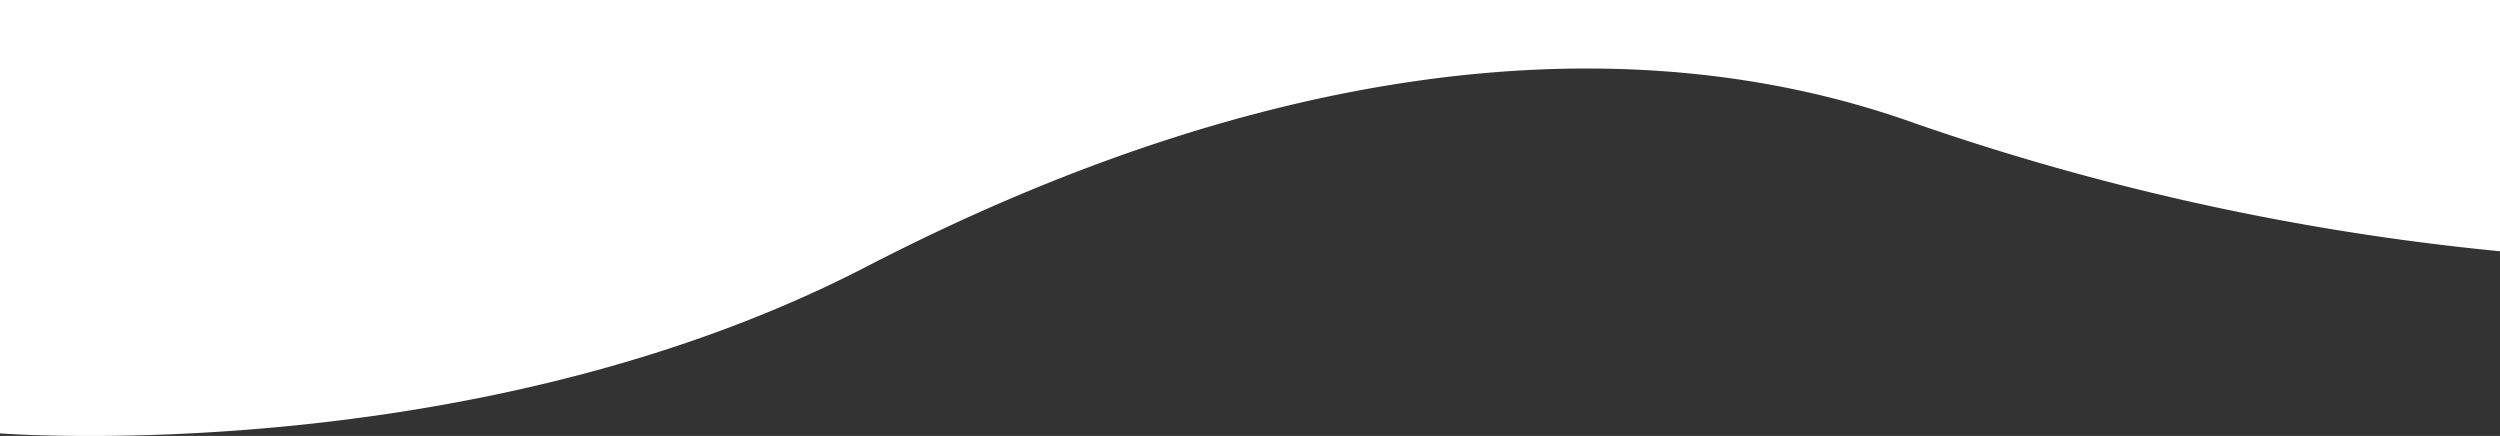<svg xmlns="http://www.w3.org/2000/svg" width="100" height="17.438" viewBox="0 0 100 17.438">
  <rect x="0" y="0" width="100" height="17.438" fill="#333333" stroke="none"/>
  <path id="パス_7785" data-name="パス 7785" d="M282,2055.852s18.913,1.472,34.64-6.66,30.214-9.954,41.973-5.737A101.223,101.223,0,0,0,382,2048.567v-10.05H282Z" transform="translate(-282 -2038.517)" fill="#fff"/>
</svg>
